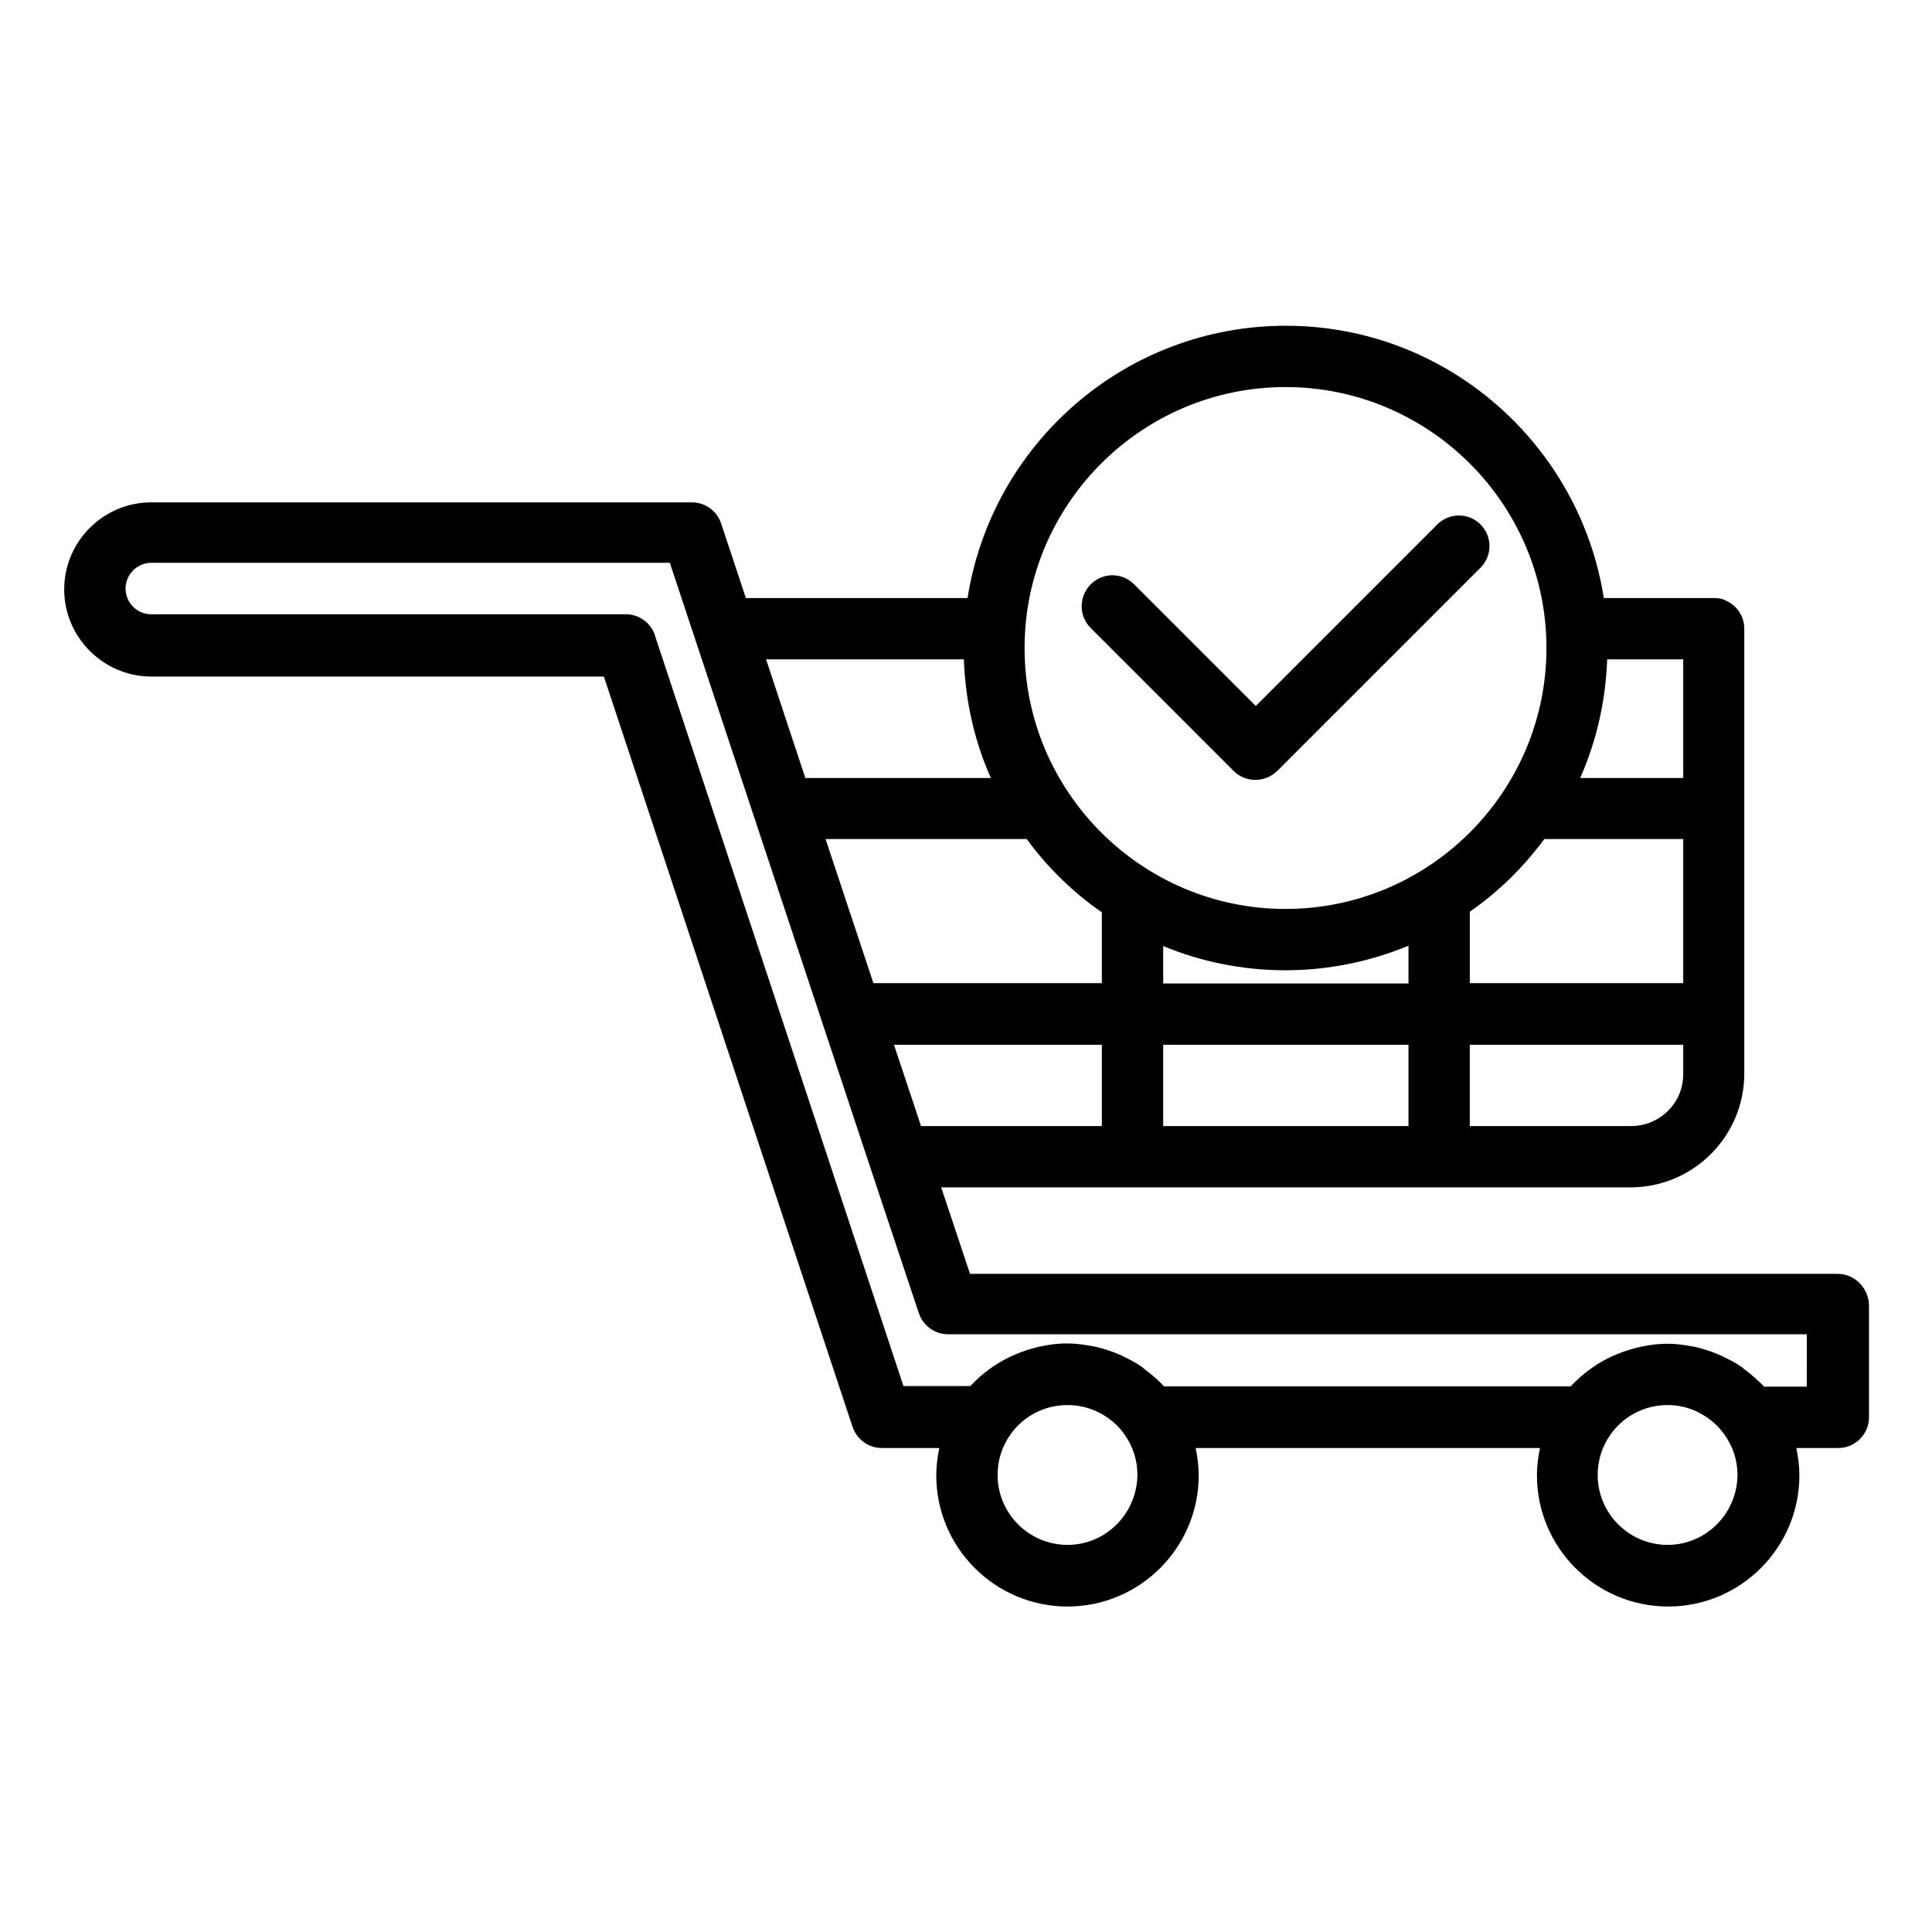 <?xml version="1.0" encoding="UTF-8"?>
<!-- Uploaded to: ICON Repo, www.svgrepo.com, Generator: ICON Repo Mixer Tools -->
<svg fill="#000000" width="800px" height="800px" version="1.1" viewBox="144 144 512 512" xmlns="http://www.w3.org/2000/svg">
 <g>
  <path d="m630.94 481.58h-229.88l-7.637-22.914h182.68c16.578 0 30.148-13.488 30.148-30.148v-15.684-0.082-0.082-54.281-0.082-0.082-47.535-0.082c0-3.332-2.031-6.258-4.957-7.477-0.82-0.484-1.957-0.645-3.012-0.645h-29.254c-6.418-40.793-41.688-72.16-84.266-72.16-42.582 0-77.93 31.285-84.348 72.16h-58.75l-6.582-19.828c-1.137-3.332-4.227-5.527-7.719-5.527h-143.27c-12.758 0-23.078 10.402-23.078 23.078 0 12.676 10.402 23.078 23.078 23.078h119.94l65.902 198.84c1.137 3.332 4.227 5.606 7.719 5.606h15.277c-0.488 2.356-0.812 4.793-0.812 7.231 0 19.176 15.602 34.777 34.777 34.777s34.777-15.602 34.777-34.777c0-2.438-0.324-4.875-0.812-7.231h91.254c-0.488 2.356-0.812 4.793-0.812 7.231 0 19.176 15.602 34.777 34.777 34.777s34.777-15.602 34.777-34.777c0-2.438-0.324-4.875-0.812-7.231h11.133c4.469 0 8.125-3.656 8.125-8.125v-29.902c-0.234-4.551-3.891-8.129-8.359-8.129zm-194.94-95.805v18.77h-60.539l-12.676-38.191h53.305c5.527 7.559 12.273 14.141 19.91 19.422zm133.92-67.039h20.152v31.449h-27.305c4.305-9.754 6.746-20.316 7.152-31.449zm-16.66 47.617h36.812v38.191h-56.559v-18.934c7.637-5.281 14.219-11.781 19.746-19.258zm-35.996 38.273h-65.008v-9.914c9.996 4.144 20.965 6.418 32.422 6.418 11.539 0 22.508-2.356 32.586-6.5zm0 16.254v21.535h-65.008v-21.535zm-81.262 0v21.535h-47.941l-1.055-3.25-6.094-18.285zm140.25 21.535h-42.742v-21.535h56.559v7.719c0.078 7.641-6.176 13.816-13.816 13.816zm-91.578-195.84c38.109 0 69.152 31.043 69.152 69.152s-31.043 69.152-69.152 69.152-69.152-31.043-69.152-69.152c0-38.113 31.039-69.152 69.152-69.152zm-85.242 72.156c0.406 11.133 2.844 21.777 7.152 31.449h-49.16l-10.406-31.449zm27.465 234.68c-10.156 0-18.527-8.289-18.527-18.527 0-3.82 1.137-7.559 3.414-10.727 3.414-4.875 9.02-7.801 15.113-7.801 2.926 0 5.606 0.648 8.125 1.867 2.762 1.383 5.199 3.332 6.988 5.934 2.195 3.086 3.414 6.746 3.414 10.645-0.082 10.32-8.367 18.609-18.527 18.609zm159.03 0c-10.156 0-18.527-8.289-18.527-18.527 0-3.82 1.137-7.559 3.414-10.727 3.414-4.875 9.02-7.801 15.113-7.801 2.844 0 5.606 0.648 8.043 1.867 2.762 1.383 5.199 3.332 7.07 6.012 2.195 3.086 3.414 6.746 3.414 10.645-0.082 10.242-8.371 18.531-18.527 18.531zm36.891-41.93h-11.297c-0.082-0.082-0.164-0.082-0.164-0.164-1.461-1.543-3.086-2.926-4.793-4.227-0.242-0.164-0.488-0.324-0.648-0.57-1.707-1.219-3.574-2.195-5.445-3.086-0.324-0.164-0.648-0.324-1.055-0.488-1.949-0.812-3.902-1.461-5.934-1.949-0.324-0.082-0.57-0.082-0.895-0.164-2.195-0.406-4.387-0.73-6.664-0.73-2.273 0-4.469 0.242-6.664 0.73-0.324 0.082-0.57 0.082-0.895 0.164-2.031 0.488-4.062 1.137-6.012 1.949-0.324 0.164-0.648 0.324-0.977 0.406-1.949 0.895-3.82 1.949-5.527 3.168-0.164 0.164-0.324 0.324-0.57 0.406-1.789 1.301-3.414 2.762-4.957 4.387 0 0-0.082 0-0.082 0.082l-107.74 0.004c-0.082-0.082-0.164-0.082-0.164-0.164-1.461-1.543-3.086-2.926-4.793-4.227-0.242-0.164-0.488-0.324-0.648-0.57-1.707-1.219-3.574-2.195-5.445-3.086-0.324-0.164-0.648-0.324-1.055-0.488-1.949-0.812-3.902-1.461-6.012-1.949-0.324-0.082-0.57-0.082-0.895-0.164-2.195-0.406-4.387-0.73-6.664-0.73-2.273 0-4.469 0.242-6.664 0.73-0.324 0.082-0.57 0.082-0.895 0.164-2.031 0.488-4.062 1.137-6.012 1.949-0.324 0.164-0.648 0.324-0.977 0.406-1.949 0.895-3.738 1.949-5.527 3.168-0.164 0.164-0.406 0.324-0.57 0.406-1.789 1.301-3.414 2.762-4.957 4.387 0 0-0.082 0-0.082 0.082h-17.715l-65.656-198.27c0-0.082-0.242-0.73-0.242-0.812-1.137-3.25-4.227-5.445-7.637-5.445l-125.79 0.004c-3.82 0-6.824-3.086-6.824-6.824s3.086-6.824 6.824-6.824h137.41l50.055 150.98 5.934 17.879 9.996 29.984c1.137 3.332 4.227 5.606 7.719 5.606h227.61z"/>
  <path d="m432.99 310.37 37.949 37.949c1.625 1.625 3.656 2.356 5.769 2.356s4.144-0.812 5.769-2.356l53.875-53.875c3.168-3.168 3.168-8.289 0-11.457-3.168-3.168-8.289-3.168-11.457 0l-48.105 48.105-32.262-32.262c-3.168-3.168-8.289-3.168-11.457 0-3.168 3.168-3.25 8.367-0.082 11.539z"/>
 </g>
</svg>